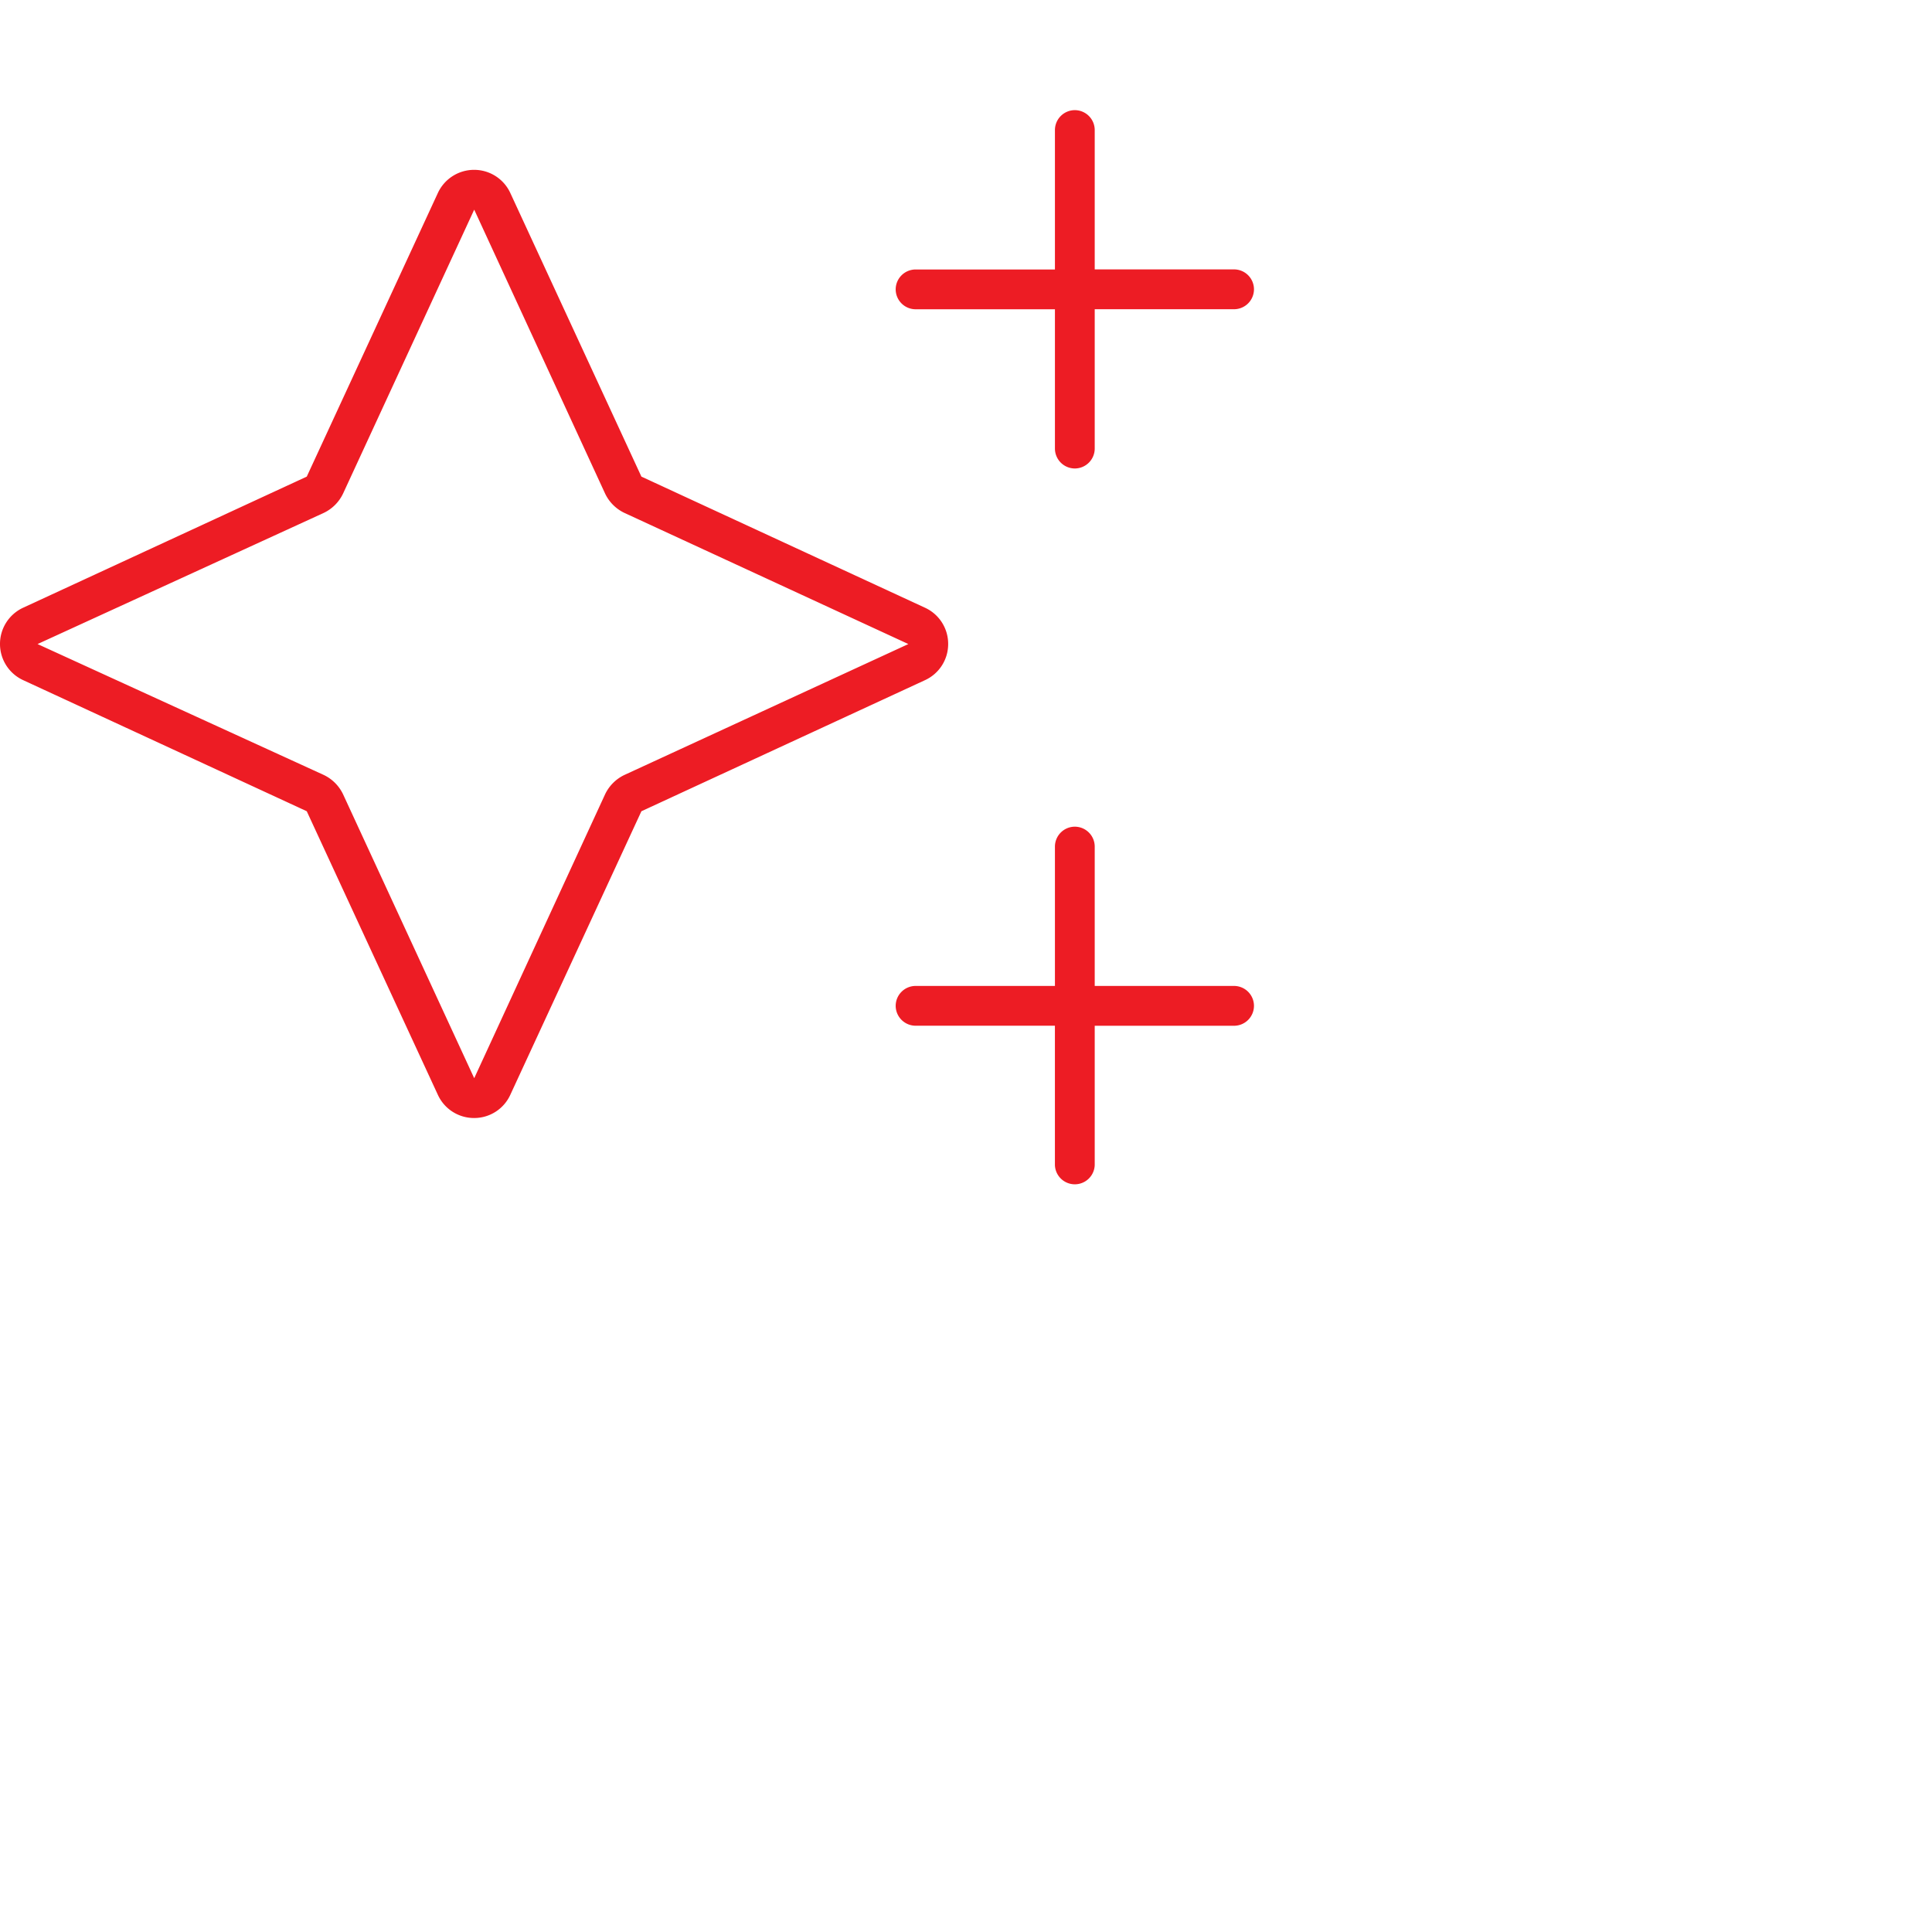 <?xml version="1.0"?>
<svg xmlns="http://www.w3.org/2000/svg" width="50" height="50" viewBox="0 0 91 91">
  <g id="icon-ntr" transform="translate(-9773 18574)">
    <path id="Pfad_109" data-name="Pfad 109" d="M20.625-47.812a.939.939,0,0,1,.938.938v6.563h6.563a.94.94,0,0,1,.938.938.94.94,0,0,1-.937.938H21.563v6.563a.94.94,0,0,1-.937.938.94.94,0,0,1-.937-.937v-6.562H13.125a.94.94,0,0,1-.937-.937.94.94,0,0,1,.938-.937h6.563v-6.562A.939.939,0,0,1,20.625-47.812Zm0,33.75a.94.94,0,0,1,.938.938v6.563h6.563a.94.94,0,0,1,.938.938.94.94,0,0,1-.937.938H21.563V1.875a.938.938,0,0,1-1.875,0V-4.687H13.125a.94.94,0,0,1-.937-.937.94.94,0,0,1,.938-.937h6.563v-6.562A.94.94,0,0,1,20.625-14.062Zm-36.176-.727-13.36-6.176A1.874,1.874,0,0,1-30-22.664a1.878,1.878,0,0,1,1.089-1.711l13.36-6.176,6.176-13.361A1.879,1.879,0,0,1-7.664-45a1.874,1.874,0,0,1,1.7,1.089L.211-30.551,13.57-24.375a1.872,1.872,0,0,1,1.09,1.711,1.868,1.868,0,0,1-1.09,1.7L.211-14.789-5.965-1.43a1.868,1.868,0,0,1-1.7,1.09A1.872,1.872,0,0,1-9.375-1.43Zm-12.68-7.875L-14.754-16.5a1.923,1.923,0,0,1,.914.914L-7.664-2.215-1.5-15.586A1.923,1.923,0,0,1-.586-16.5l13.371-6.164L-.586-28.84a1.923,1.923,0,0,1-.914-.914L-7.664-43.125-13.84-29.754a1.923,1.923,0,0,1-.914.914Z" transform="translate(9803 -18521)" fill="#ed1c24"/>
    <path id="Pfad_110" data-name="Pfad 110" d="M0,0H91V91H0Z" transform="translate(9773 -18574)" fill="none"/>
  </g>
</svg>
